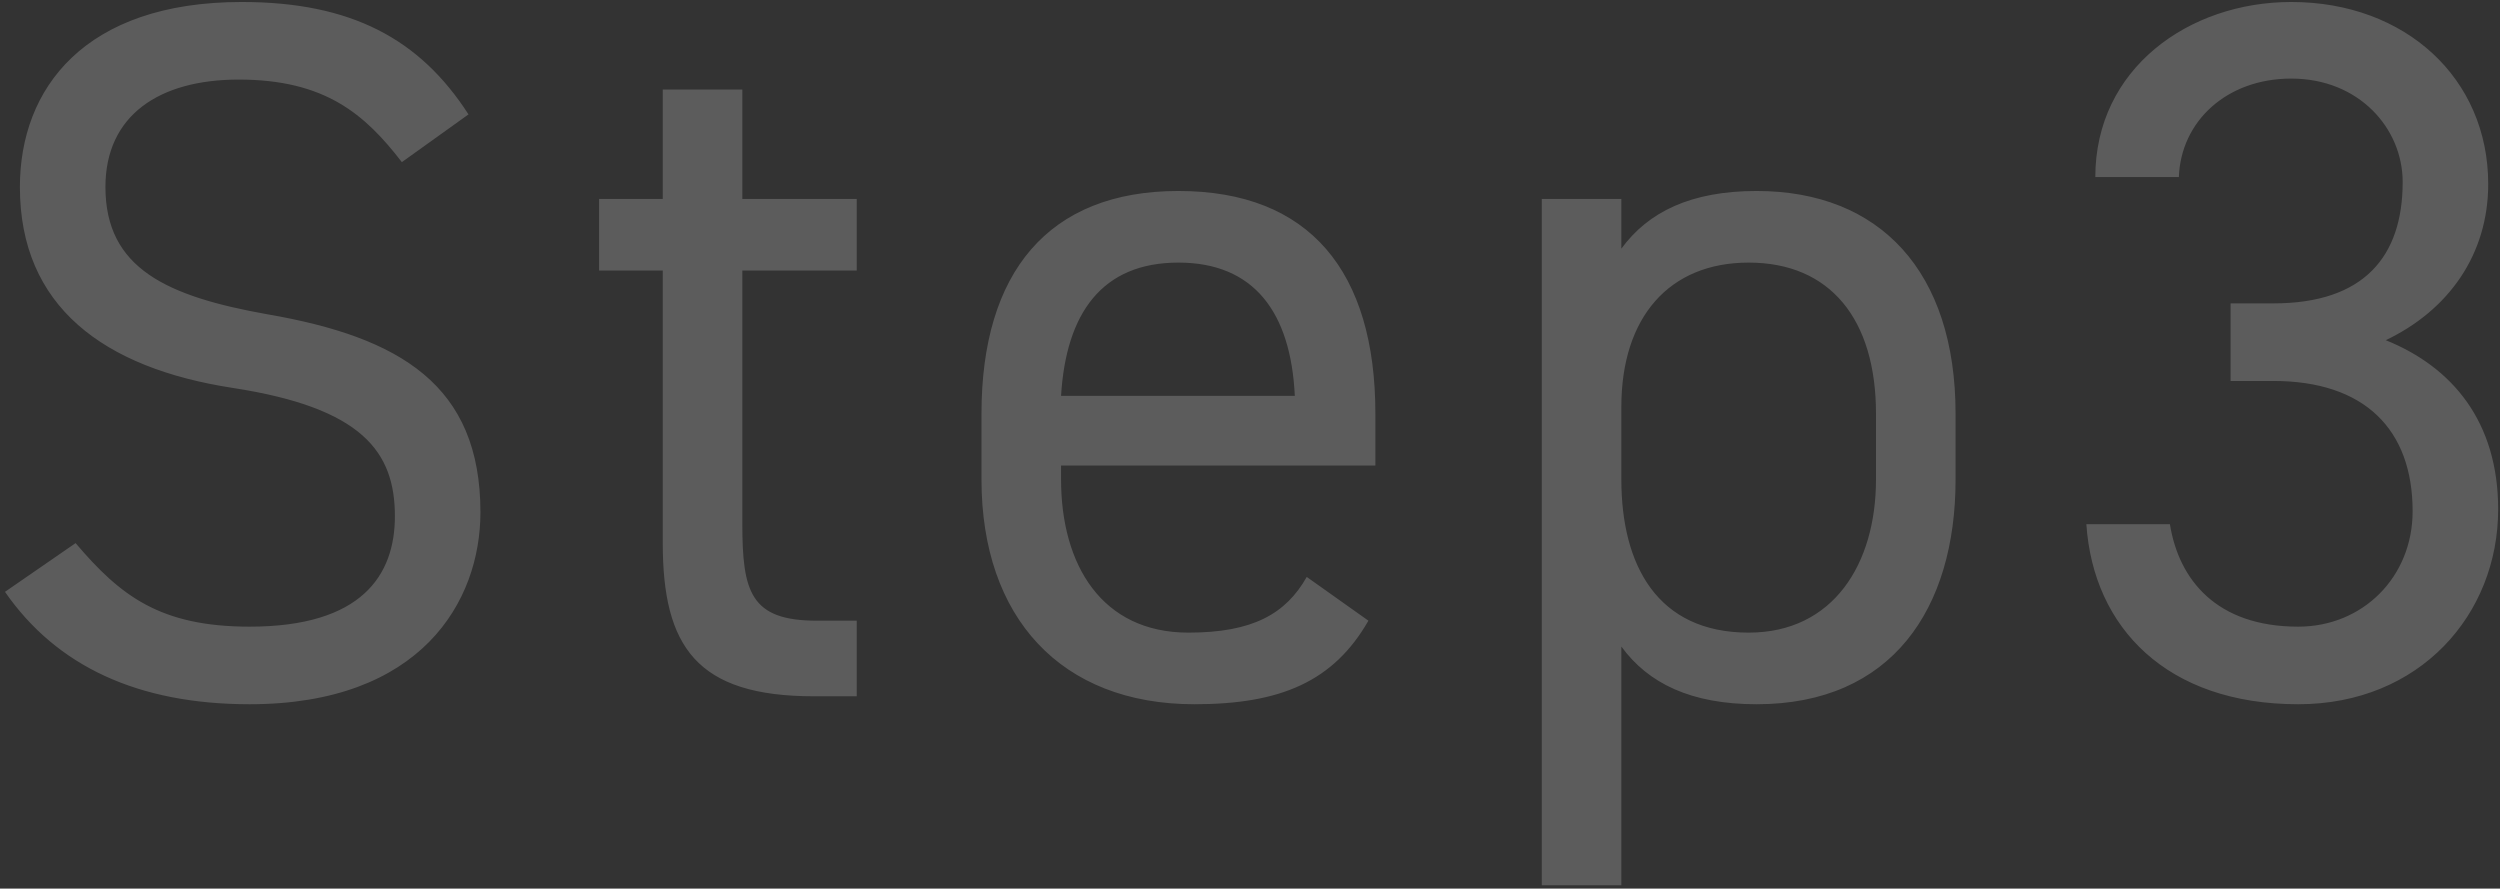 <svg width="377" height="134" viewBox="0 0 377 134" fill="none" xmlns="http://www.w3.org/2000/svg">
<rect x="0" y="0" width="377" height="134" fill="#333333" stroke="none"/>
<path opacity="0.2" d="M70.65 17.25L60.6 24.45C55.05 17.25 49.05 12 36 12C24 12 15.9 17.4 15.9 28.2C15.9 40.5 25.2 44.7 40.35 47.4C60.3 50.85 72.45 58.05 72.45 77.25C72.45 90.75 63.45 106.2 37.65 106.2C20.85 106.2 8.55 100.5 0.75 89.25L11.4 81.9C18.15 89.85 24.15 94.5 37.65 94.5C54.6 94.5 59.55 86.7 59.55 77.85C59.55 68.1 54.6 61.5 35.1 58.5C15.6 55.5 3 46.2 3 28.2C3 13.35 12.75 0.3 36.45 0.3C52.95 0.3 63.3 5.85 70.65 17.25ZM90.343 40.8V30H99.943V13.5H111.943V30H129.193V40.8H111.943V78.9C111.943 89.25 113.143 93.6 123.193 93.6H129.193V105H122.743C105.043 105 99.943 97.5 99.943 81.9V40.8H90.343ZM197.058 87L206.358 93.6C201.108 102.75 193.158 106.2 180.108 106.2C160.008 106.2 148.008 93.15 148.008 72.3V62.4C148.008 41.1 158.058 28.8 177.708 28.8C197.508 28.8 207.408 40.95 207.408 62.4V70.2H160.008V72.3C160.008 85.2 166.158 95.4 179.208 95.4C188.958 95.4 193.908 92.55 197.058 87ZM177.708 39.6C166.158 39.6 160.758 47.25 160.008 59.7H195.258C194.658 47.1 189.108 39.6 177.708 39.6ZM244.5 37.5C248.55 31.95 255 28.8 264.9 28.8C283.5 28.8 294.9 40.95 294.9 62.4V72.3C294.9 91.8 285.3 106.2 264.9 106.2C255 106.2 248.55 103.05 244.5 97.5V133.5H232.5V30H244.5V37.5ZM263.7 95.4C276.45 95.4 282.9 85.05 282.9 72.3V62.4C282.9 48.15 276 39.6 263.7 39.6C251.7 39.6 244.5 47.85 244.5 61.35V72.3C244.5 85.2 249.9 95.4 263.7 95.4ZM336.373 57.45V45.75H342.823C356.473 45.75 362.323 38.7 362.323 27.45C362.323 19.35 355.723 11.85 345.523 11.85C335.773 11.85 328.873 18.3 328.573 26.7H315.973C315.973 10.35 330.073 0.3 345.523 0.3C362.773 0.3 375.223 11.85 375.223 27.75C375.223 38.4 369.223 46.8 359.773 51.3C369.823 55.35 376.723 63.6 376.723 76.8C376.723 92.7 364.873 106.2 346.573 106.2C326.773 106.2 315.673 94.65 314.623 79.05H327.223C328.573 87.45 334.273 94.5 346.573 94.5C356.323 94.5 363.823 87 363.823 77.1C363.823 64.8 356.623 57.45 342.823 57.45H336.373Z" fill="white"/>
</svg>
